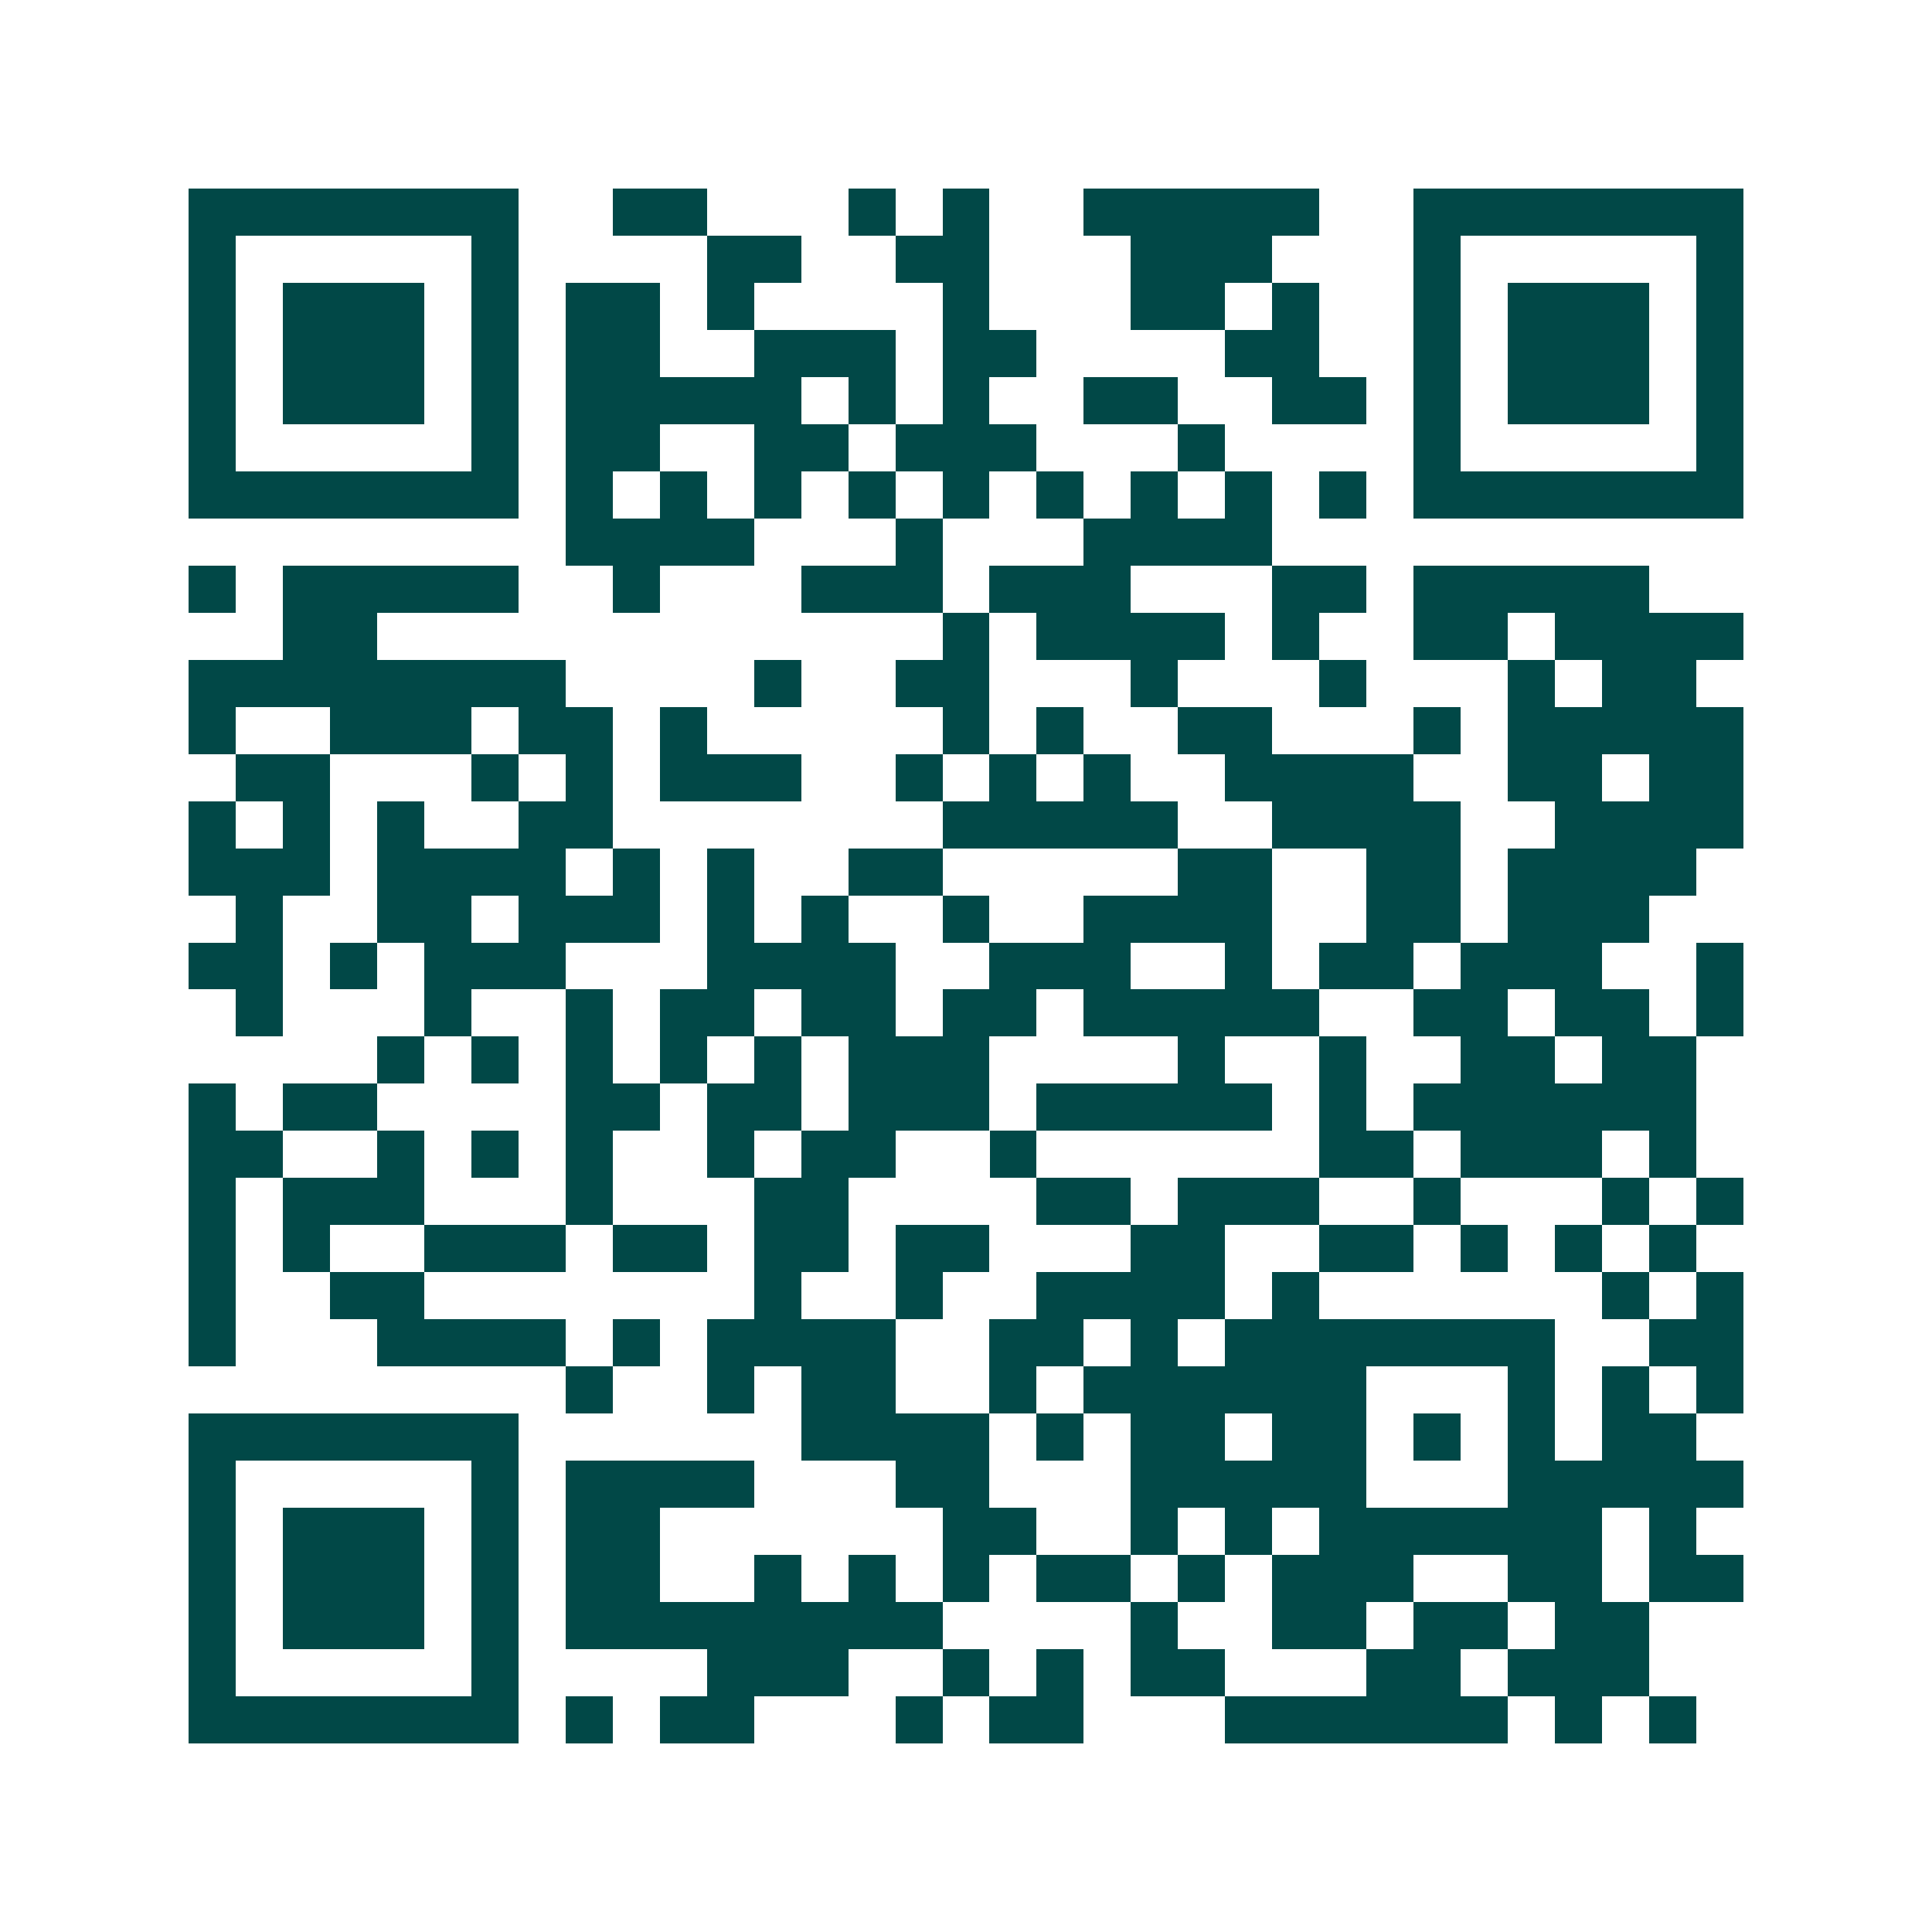 <svg xmlns="http://www.w3.org/2000/svg" width="200" height="200" viewBox="0 0 41 41" shape-rendering="crispEdges"><path fill="#ffffff" d="M0 0h41v41H0z"/><path stroke="#014847" d="M4 4.5h7m2 0h2m3 0h1m1 0h1m2 0h5m2 0h7M4 5.5h1m5 0h1m4 0h2m2 0h2m3 0h3m3 0h1m5 0h1M4 6.5h1m1 0h3m1 0h1m1 0h2m1 0h1m4 0h1m3 0h2m1 0h1m2 0h1m1 0h3m1 0h1M4 7.5h1m1 0h3m1 0h1m1 0h2m2 0h3m1 0h2m4 0h2m2 0h1m1 0h3m1 0h1M4 8.5h1m1 0h3m1 0h1m1 0h5m1 0h1m1 0h1m2 0h2m2 0h2m1 0h1m1 0h3m1 0h1M4 9.5h1m5 0h1m1 0h2m2 0h2m1 0h3m3 0h1m4 0h1m5 0h1M4 10.5h7m1 0h1m1 0h1m1 0h1m1 0h1m1 0h1m1 0h1m1 0h1m1 0h1m1 0h1m1 0h7M12 11.5h4m3 0h1m3 0h4M4 12.5h1m1 0h5m2 0h1m3 0h3m1 0h3m3 0h2m1 0h5M6 13.5h2m12 0h1m1 0h4m1 0h1m2 0h2m1 0h4M4 14.5h8m4 0h1m2 0h2m3 0h1m3 0h1m3 0h1m1 0h2M4 15.5h1m2 0h3m1 0h2m1 0h1m5 0h1m1 0h1m2 0h2m3 0h1m1 0h5M5 16.5h2m3 0h1m1 0h1m1 0h3m2 0h1m1 0h1m1 0h1m2 0h4m2 0h2m1 0h2M4 17.5h1m1 0h1m1 0h1m2 0h2m7 0h5m2 0h4m2 0h4M4 18.5h3m1 0h4m1 0h1m1 0h1m2 0h2m5 0h2m2 0h2m1 0h4M5 19.5h1m2 0h2m1 0h3m1 0h1m1 0h1m2 0h1m2 0h4m2 0h2m1 0h3M4 20.5h2m1 0h1m1 0h3m3 0h4m2 0h3m2 0h1m1 0h2m1 0h3m2 0h1M5 21.5h1m3 0h1m2 0h1m1 0h2m1 0h2m1 0h2m1 0h5m2 0h2m1 0h2m1 0h1M8 22.5h1m1 0h1m1 0h1m1 0h1m1 0h1m1 0h3m4 0h1m2 0h1m2 0h2m1 0h2M4 23.5h1m1 0h2m4 0h2m1 0h2m1 0h3m1 0h5m1 0h1m1 0h6M4 24.5h2m2 0h1m1 0h1m1 0h1m2 0h1m1 0h2m2 0h1m6 0h2m1 0h3m1 0h1M4 25.5h1m1 0h3m3 0h1m3 0h2m4 0h2m1 0h3m2 0h1m3 0h1m1 0h1M4 26.5h1m1 0h1m2 0h3m1 0h2m1 0h2m1 0h2m3 0h2m2 0h2m1 0h1m1 0h1m1 0h1M4 27.5h1m2 0h2m7 0h1m2 0h1m2 0h4m1 0h1m6 0h1m1 0h1M4 28.5h1m3 0h4m1 0h1m1 0h4m2 0h2m1 0h1m1 0h7m2 0h2M12 29.5h1m2 0h1m1 0h2m2 0h1m1 0h6m3 0h1m1 0h1m1 0h1M4 30.5h7m6 0h4m1 0h1m1 0h2m1 0h2m1 0h1m1 0h1m1 0h2M4 31.5h1m5 0h1m1 0h4m3 0h2m3 0h5m3 0h5M4 32.5h1m1 0h3m1 0h1m1 0h2m6 0h2m2 0h1m1 0h1m1 0h6m1 0h1M4 33.5h1m1 0h3m1 0h1m1 0h2m2 0h1m1 0h1m1 0h1m1 0h2m1 0h1m1 0h3m2 0h2m1 0h2M4 34.5h1m1 0h3m1 0h1m1 0h8m4 0h1m2 0h2m1 0h2m1 0h2M4 35.5h1m5 0h1m4 0h3m2 0h1m1 0h1m1 0h2m3 0h2m1 0h3M4 36.5h7m1 0h1m1 0h2m3 0h1m1 0h2m3 0h6m1 0h1m1 0h1"/></svg>
